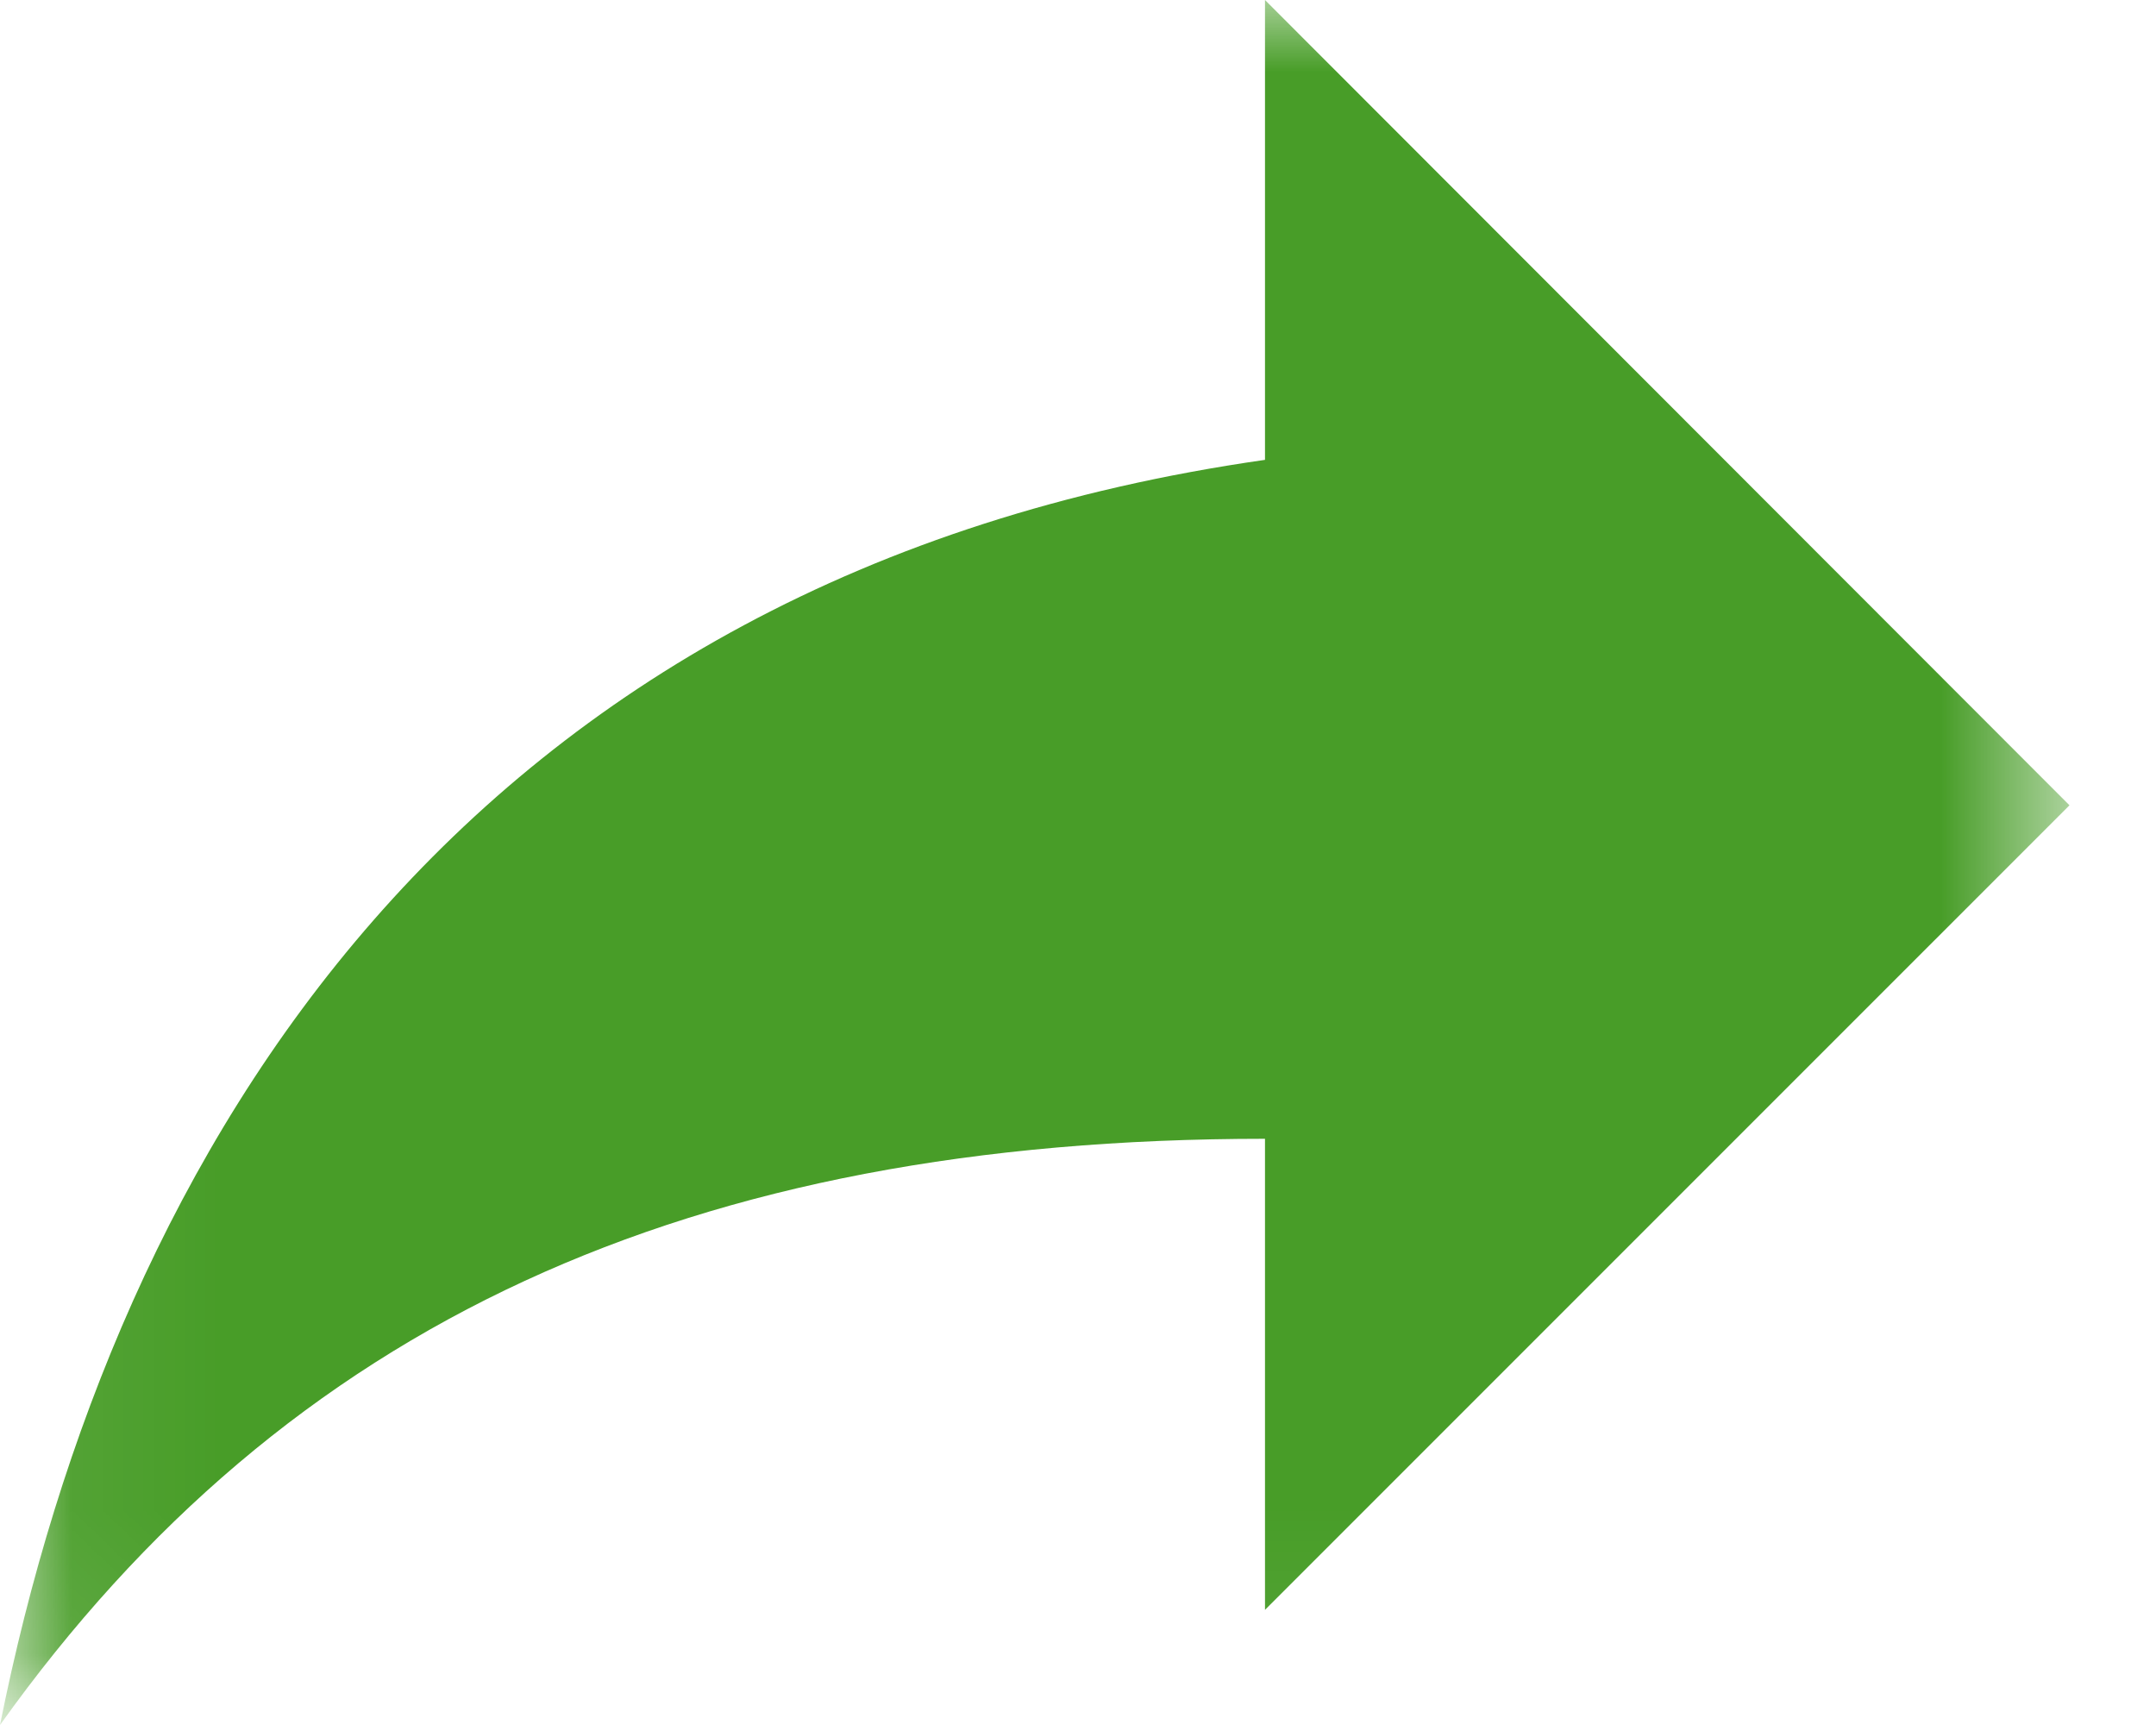 <?xml version="1.0" encoding="UTF-8"?>
<svg width="15px" height="12px" viewBox="0 0 15 12" version="1.1" xmlns="http://www.w3.org/2000/svg" xmlns:xlink="http://www.w3.org/1999/xlink">
    <!-- Generator: Sketch 53.2 (72643) - https://sketchapp.com -->
    <title>forward-arrow</title>
    <desc>Created with Sketch.</desc>
    <defs>
        <polygon id="path-1" points="0.06 0 14.398 0 14.398 11.94 0.06 11.94"></polygon>
    </defs>
    <g id="Page-1" stroke="none" stroke-width="1" fill="none" fill-rule="evenodd">
        <g id="Desktop-HD" transform="translate(-416, -165)">
            <g id="forward-arrow" transform="translate(416, 165)">
                <mask id="mask-2" fill="white">
                    <use xlink:href="#path-1"></use>
                </mask>
                <g id="Clip-2"></g>
                <path d="M14.398,5.602 L8.801,0 L8.801,3.199 C3.199,4 0.801,8 0,12 C2,9.199 4.801,7.922 8.801,7.922 L8.801,11.199 L14.398,5.602 Z" id="Fill-1" fill="#489D28" mask="url(#mask-2)"></path>
            </g>
        </g>
    </g>
</svg>